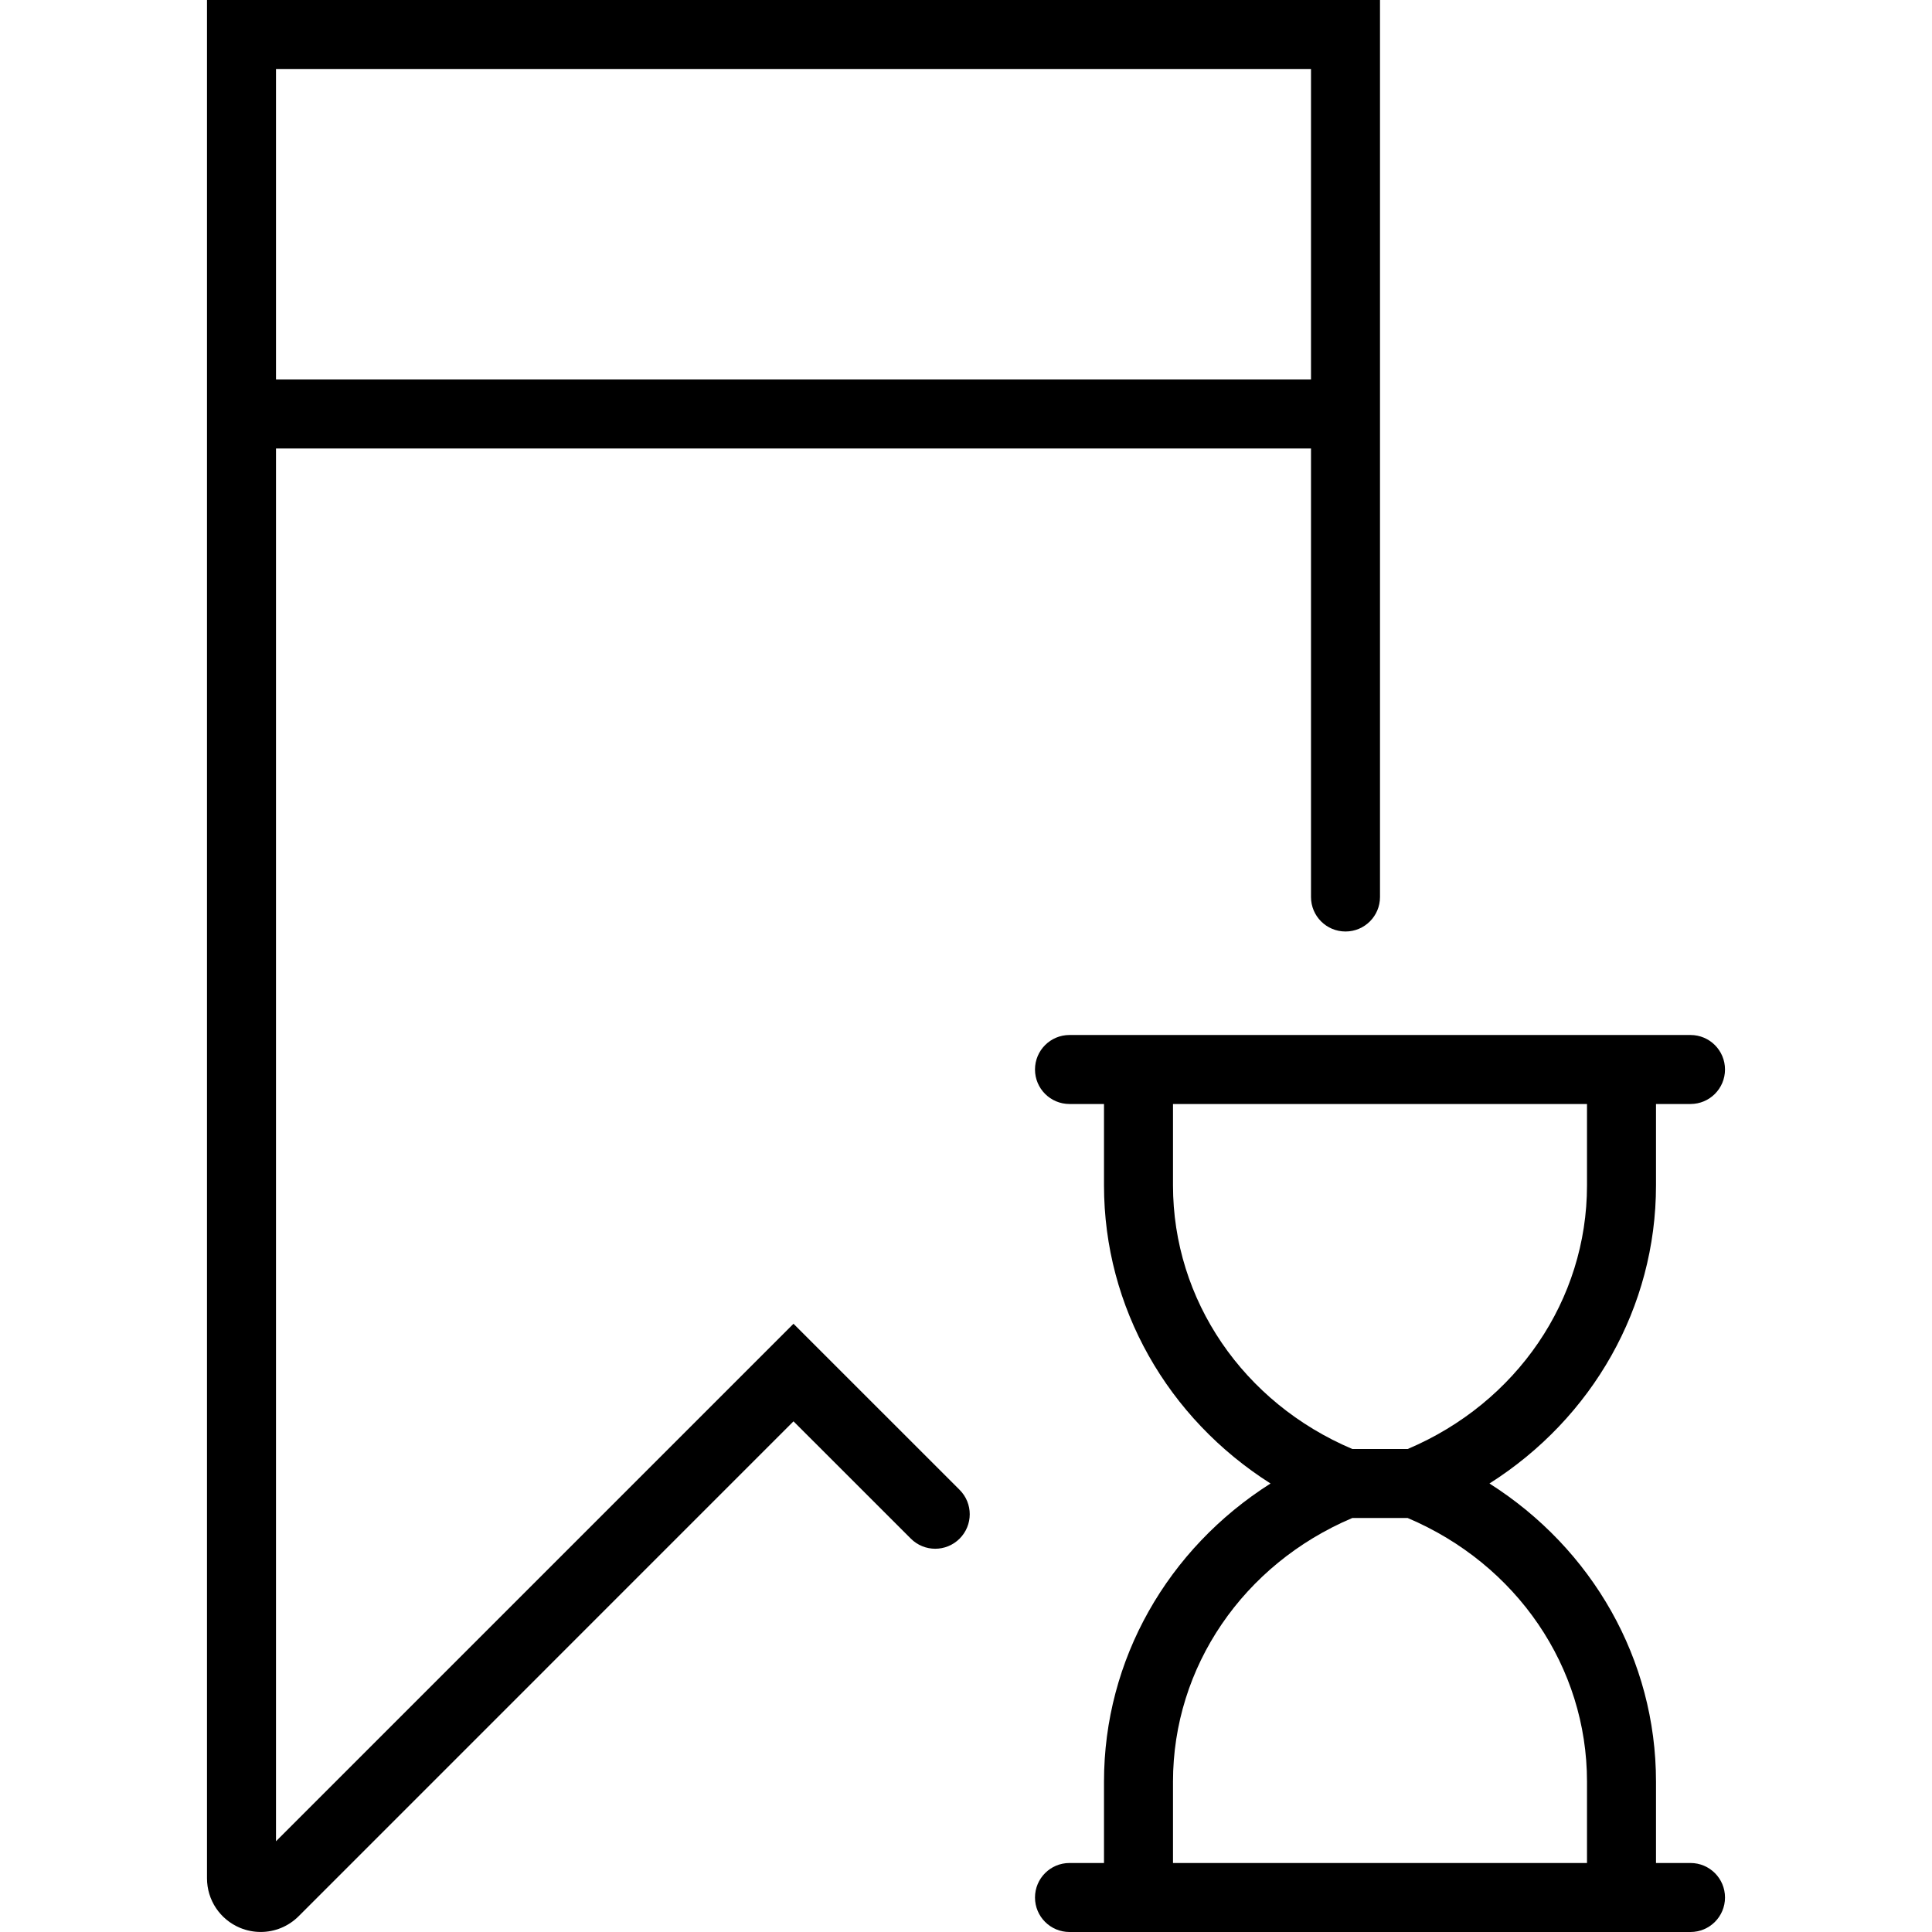 <?xml version="1.0" encoding="iso-8859-1"?>
<!-- Generator: Adobe Illustrator 18.0.0, SVG Export Plug-In . SVG Version: 6.00 Build 0)  -->
<!DOCTYPE svg PUBLIC "-//W3C//DTD SVG 1.1//EN" "http://www.w3.org/Graphics/SVG/1.1/DTD/svg11.dtd">
<svg version="1.1" id="Capa_1" xmlns="http://www.w3.org/2000/svg" xmlns:xlink="http://www.w3.org/1999/xlink" x="0px" y="0px"
	 viewBox="0 0 56 56" style="enable-background:new 0 0 56 56;" xml:space="preserve">
<g>
	<path d="M49,54h-1v-2.36c0-3.534-1.845-6.748-4.827-8.64C46.155,41.108,48,37.895,48,34.36V32h1c0.553,0,1-0.447,1-1s-0.447-1-1-1
		h-1h-1H33h-1h-1c-0.553,0-1,0.447-1,1s0.447,1,1,1h1v2.36c0,3.534,1.845,6.748,4.827,8.64C33.845,44.892,32,48.105,32,51.64V54h-1
		c-0.553,0-1,0.447-1,1s0.447,1,1,1h1h1h14h1h1c0.553,0,1-0.447,1-1S49.553,54,49,54z M34,34.36V32h12v2.36
		c0,3.319-2.033,6.298-5.197,7.64h-1.605C36.033,40.658,34,37.68,34,34.36z M34,51.64c0-3.319,2.033-6.298,5.197-7.64h1.605
		C43.967,45.342,46,48.32,46,51.64V54H34V51.64z"/>
	<path d="M23,38.37l-15,15V13h30v13c0,0.553,0.447,1,1,1s1-0.447,1-1V13V0H6v13v41.443c0,0.631,0.376,1.194,0.959,1.437
		c0.193,0.08,0.396,0.119,0.598,0.119c0.403,0,0.8-0.157,1.099-0.456L23,41.198l3.401,3.4c0.391,0.391,1.023,0.391,1.414,0
		s0.391-1.023,0-1.414L23,38.37z M8,2h30v9H8V2z"/>
</g>
<g>
</g>
<g>
</g>
<g>
</g>
<g>
</g>
<g>
</g>
<g>
</g>
<g>
</g>
<g>
</g>
<g>
</g>
<g>
</g>
<g>
</g>
<g>
</g>
<g>
</g>
<g>
</g>
<g>
</g>
</svg>
